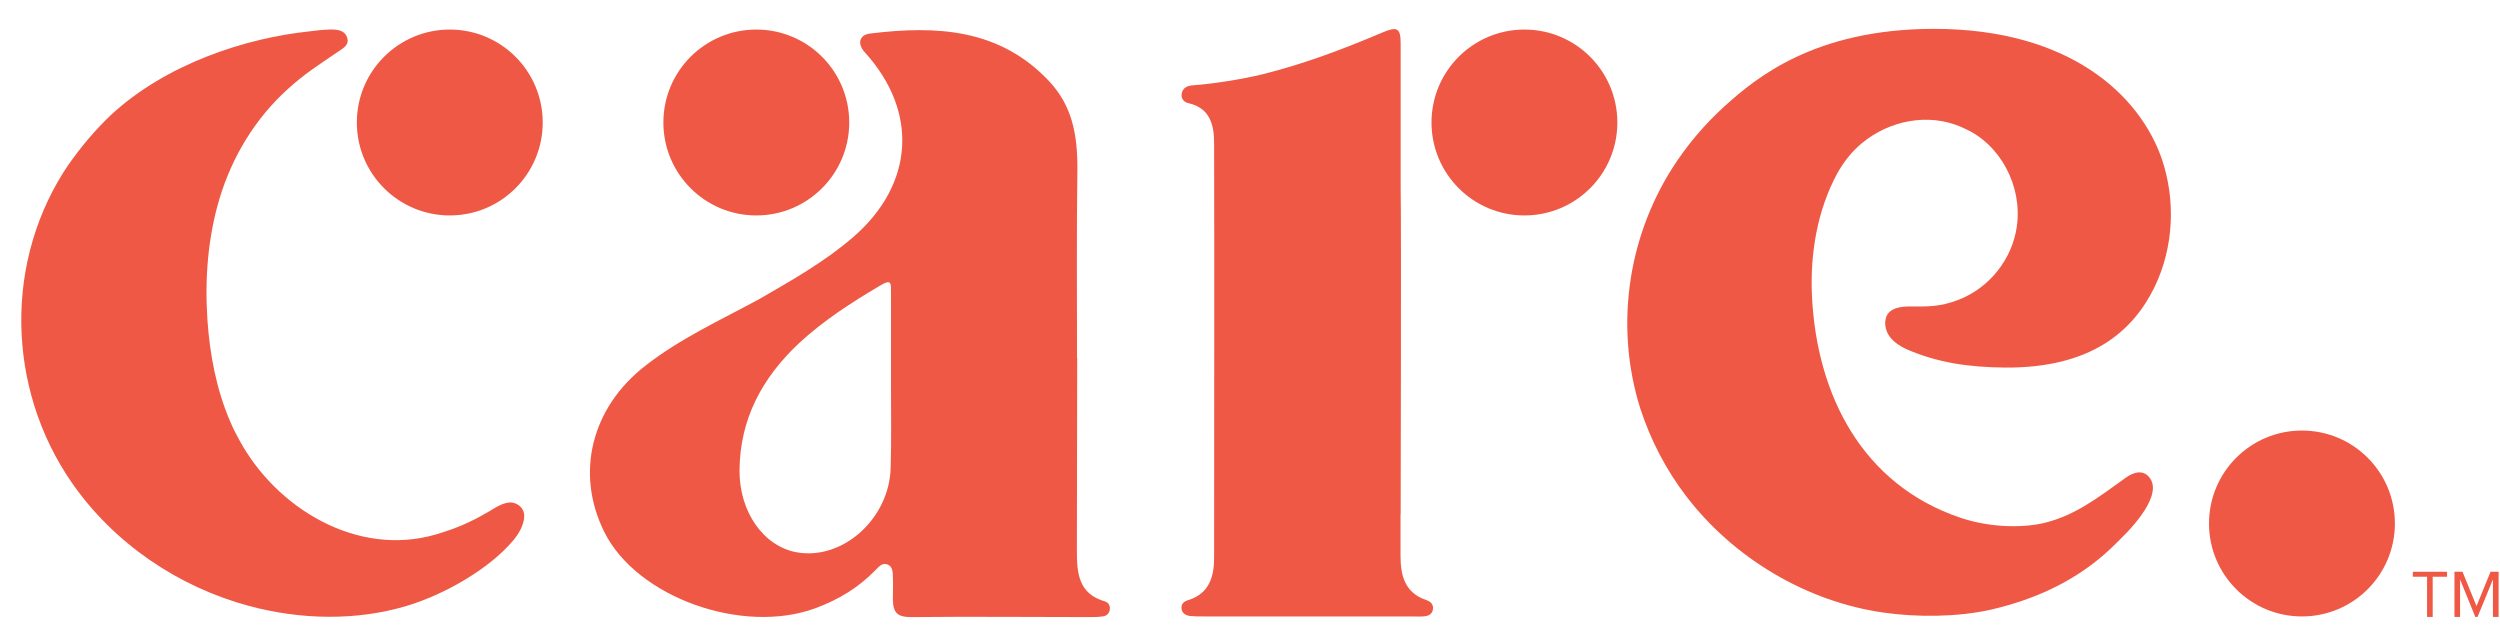 <svg width="68" height="17" viewBox="0 0 68 17" fill="none" xmlns="http://www.w3.org/2000/svg">
<path d="M1.885 4.444C0.098 7.051 0.168 10.547 1.951 13.126C3.096 14.779 4.851 15.966 6.778 16.483C8.17 16.855 9.683 16.897 11.084 16.474C12.104 16.162 13.3 15.477 13.947 14.714C14.101 14.537 14.25 14.29 14.259 14.048C14.268 13.853 14.124 13.704 13.938 13.671C13.71 13.639 13.449 13.825 13.323 13.899C13.207 13.964 12.96 14.109 12.774 14.193C12.481 14.337 12.169 14.444 11.857 14.537C9.716 15.161 7.518 13.829 6.508 11.967C6.415 11.8 6.331 11.632 6.257 11.455C5.884 10.585 5.707 9.644 5.642 8.699C5.568 7.587 5.652 6.465 5.973 5.394C6.317 4.258 6.941 3.229 7.816 2.433C8.282 2.01 8.617 1.8 9.157 1.432C9.325 1.316 9.492 1.237 9.45 1.055C9.399 0.818 9.171 0.795 8.943 0.804C8.831 0.804 8.445 0.846 8.403 0.855C6.718 1.032 4.534 1.716 3.003 3.141C2.588 3.537 2.211 3.984 1.881 4.454L1.885 4.444Z" fill="#EF5844"/>
<path d="M51.282 8.741C51.301 8.397 51.659 8.336 51.929 8.336C52.409 8.336 52.748 8.359 53.284 8.15C54.126 7.819 54.732 7.037 54.857 6.167C55.016 5.063 54.41 3.923 53.433 3.495C53.41 3.485 53.349 3.453 53.321 3.443C52.437 3.071 51.394 3.276 50.649 3.89C50.37 4.118 50.151 4.402 49.974 4.714C49.425 5.734 49.234 6.898 49.285 8.043C49.411 10.748 50.658 13.187 53.33 14.085C54.192 14.374 55.109 14.355 55.653 14.211C56.058 14.108 56.426 13.932 56.78 13.713C57.124 13.503 57.394 13.299 57.818 12.996C58.028 12.842 58.316 12.749 58.493 13.028C58.679 13.317 58.432 13.745 58.265 13.983C58.028 14.327 57.716 14.625 57.413 14.919C56.505 15.78 55.374 16.301 54.159 16.581C53.233 16.79 52.129 16.79 51.245 16.664C49.141 16.371 47.148 15.179 45.863 13.494C45.314 12.777 44.895 11.967 44.616 11.111C43.931 8.937 44.253 6.534 45.468 4.603C45.873 3.96 46.371 3.374 46.934 2.866C47.744 2.14 49.346 0.785 52.604 0.785C56.286 0.785 58.204 2.582 58.805 4.333C59.182 5.454 59.126 6.725 58.605 7.805C58.014 9.02 56.868 10.012 54.545 9.998C53.568 9.989 52.707 9.872 51.841 9.491C51.52 9.337 51.259 9.113 51.277 8.732L51.282 8.741Z" fill="#EF5844"/>
<path d="M38.094 13.992V15.114C38.094 15.645 38.206 16.124 38.792 16.32C38.908 16.362 38.992 16.431 38.978 16.567C38.955 16.72 38.834 16.762 38.699 16.767C38.596 16.776 38.503 16.767 38.406 16.767H32.726C32.615 16.767 32.498 16.767 32.391 16.757C32.275 16.748 32.163 16.697 32.14 16.571C32.117 16.436 32.191 16.362 32.317 16.324C32.889 16.148 33.024 15.691 33.024 15.17C33.024 11.478 33.033 7.591 33.024 3.9C33.024 3.411 32.922 2.941 32.326 2.806C32.21 2.782 32.126 2.694 32.14 2.559C32.163 2.391 32.293 2.331 32.442 2.321C33.006 2.28 33.797 2.154 34.346 2.019C35.468 1.74 36.539 1.335 37.591 0.888C38.01 0.711 38.098 0.762 38.098 1.19V5.115C38.117 6.083 38.098 13.662 38.098 13.992H38.094Z" fill="#EF5844"/>
<path d="M12.234 5.86C13.631 5.86 14.762 4.728 14.762 3.332C14.762 1.935 13.631 0.804 12.234 0.804C10.838 0.804 9.706 1.935 9.706 3.332C9.706 4.728 10.838 5.86 12.234 5.86Z" fill="#EF5844"/>
<path d="M20.572 5.86C21.968 5.86 23.099 4.728 23.099 3.332C23.099 1.935 21.968 0.804 20.572 0.804C19.175 0.804 18.044 1.935 18.044 3.332C18.044 4.728 19.175 5.86 20.572 5.86Z" fill="#EF5844"/>
<path d="M41.464 5.86C42.861 5.86 43.992 4.728 43.992 3.332C43.992 1.935 42.861 0.804 41.464 0.804C40.068 0.804 38.937 1.935 38.937 3.332C38.937 4.728 40.068 5.86 41.464 5.86Z" fill="#EF5844"/>
<path d="M62.613 16.767C64.01 16.767 65.141 15.636 65.141 14.239C65.141 12.842 64.01 11.711 62.613 11.711C61.216 11.711 60.085 12.842 60.085 14.239C60.085 15.636 61.216 16.767 62.613 16.767Z" fill="#EF5844"/>
<path d="M29.3 9.747C29.3 11.45 29.291 13.271 29.291 14.984C29.291 15.584 29.333 16.148 30.049 16.357C30.161 16.39 30.203 16.483 30.184 16.594C30.166 16.688 30.101 16.748 30.017 16.762C29.905 16.781 29.798 16.785 29.682 16.785C28.015 16.785 26.465 16.767 24.794 16.785C24.417 16.785 24.286 16.683 24.286 16.278C24.286 16.082 24.296 15.915 24.286 15.687C24.286 15.561 24.277 15.398 24.133 15.351C23.988 15.3 23.895 15.426 23.802 15.519C23.337 15.989 22.825 16.301 22.192 16.539C20.204 17.279 17.322 16.25 16.438 14.472C15.637 12.861 16.093 11.083 17.55 9.951C18.509 9.202 19.571 8.722 20.66 8.131C21.544 7.619 22.429 7.121 23.211 6.446C24.864 5.012 24.989 3.038 23.523 1.423C23.313 1.195 23.365 0.944 23.677 0.911C25.469 0.692 27.191 0.776 28.537 2.21C29.16 2.875 29.309 3.653 29.305 4.593C29.281 6.306 29.295 8.024 29.295 9.742L29.3 9.747ZM24.235 10.37V7.987C24.235 7.694 24.258 7.573 23.923 7.777C23.151 8.234 22.396 8.722 21.74 9.328C20.73 10.273 20.125 11.399 20.115 12.791C20.106 13.922 20.772 14.872 21.689 15.026C22.927 15.235 24.189 14.108 24.226 12.726C24.249 11.944 24.235 11.157 24.235 10.375V10.37Z" fill="#EF5844"/>
<path d="M66.016 16.781H66.169V15.687H66.56V15.552H65.629V15.687H66.016V16.781Z" fill="#EF5844"/>
<path d="M67.808 16.781H67.962V15.552H67.743L67.361 16.487L66.98 15.552H66.761V16.781H66.914V15.761L67.329 16.781H67.389L67.808 15.761V16.781Z" fill="#EF5844"/>
</svg>
